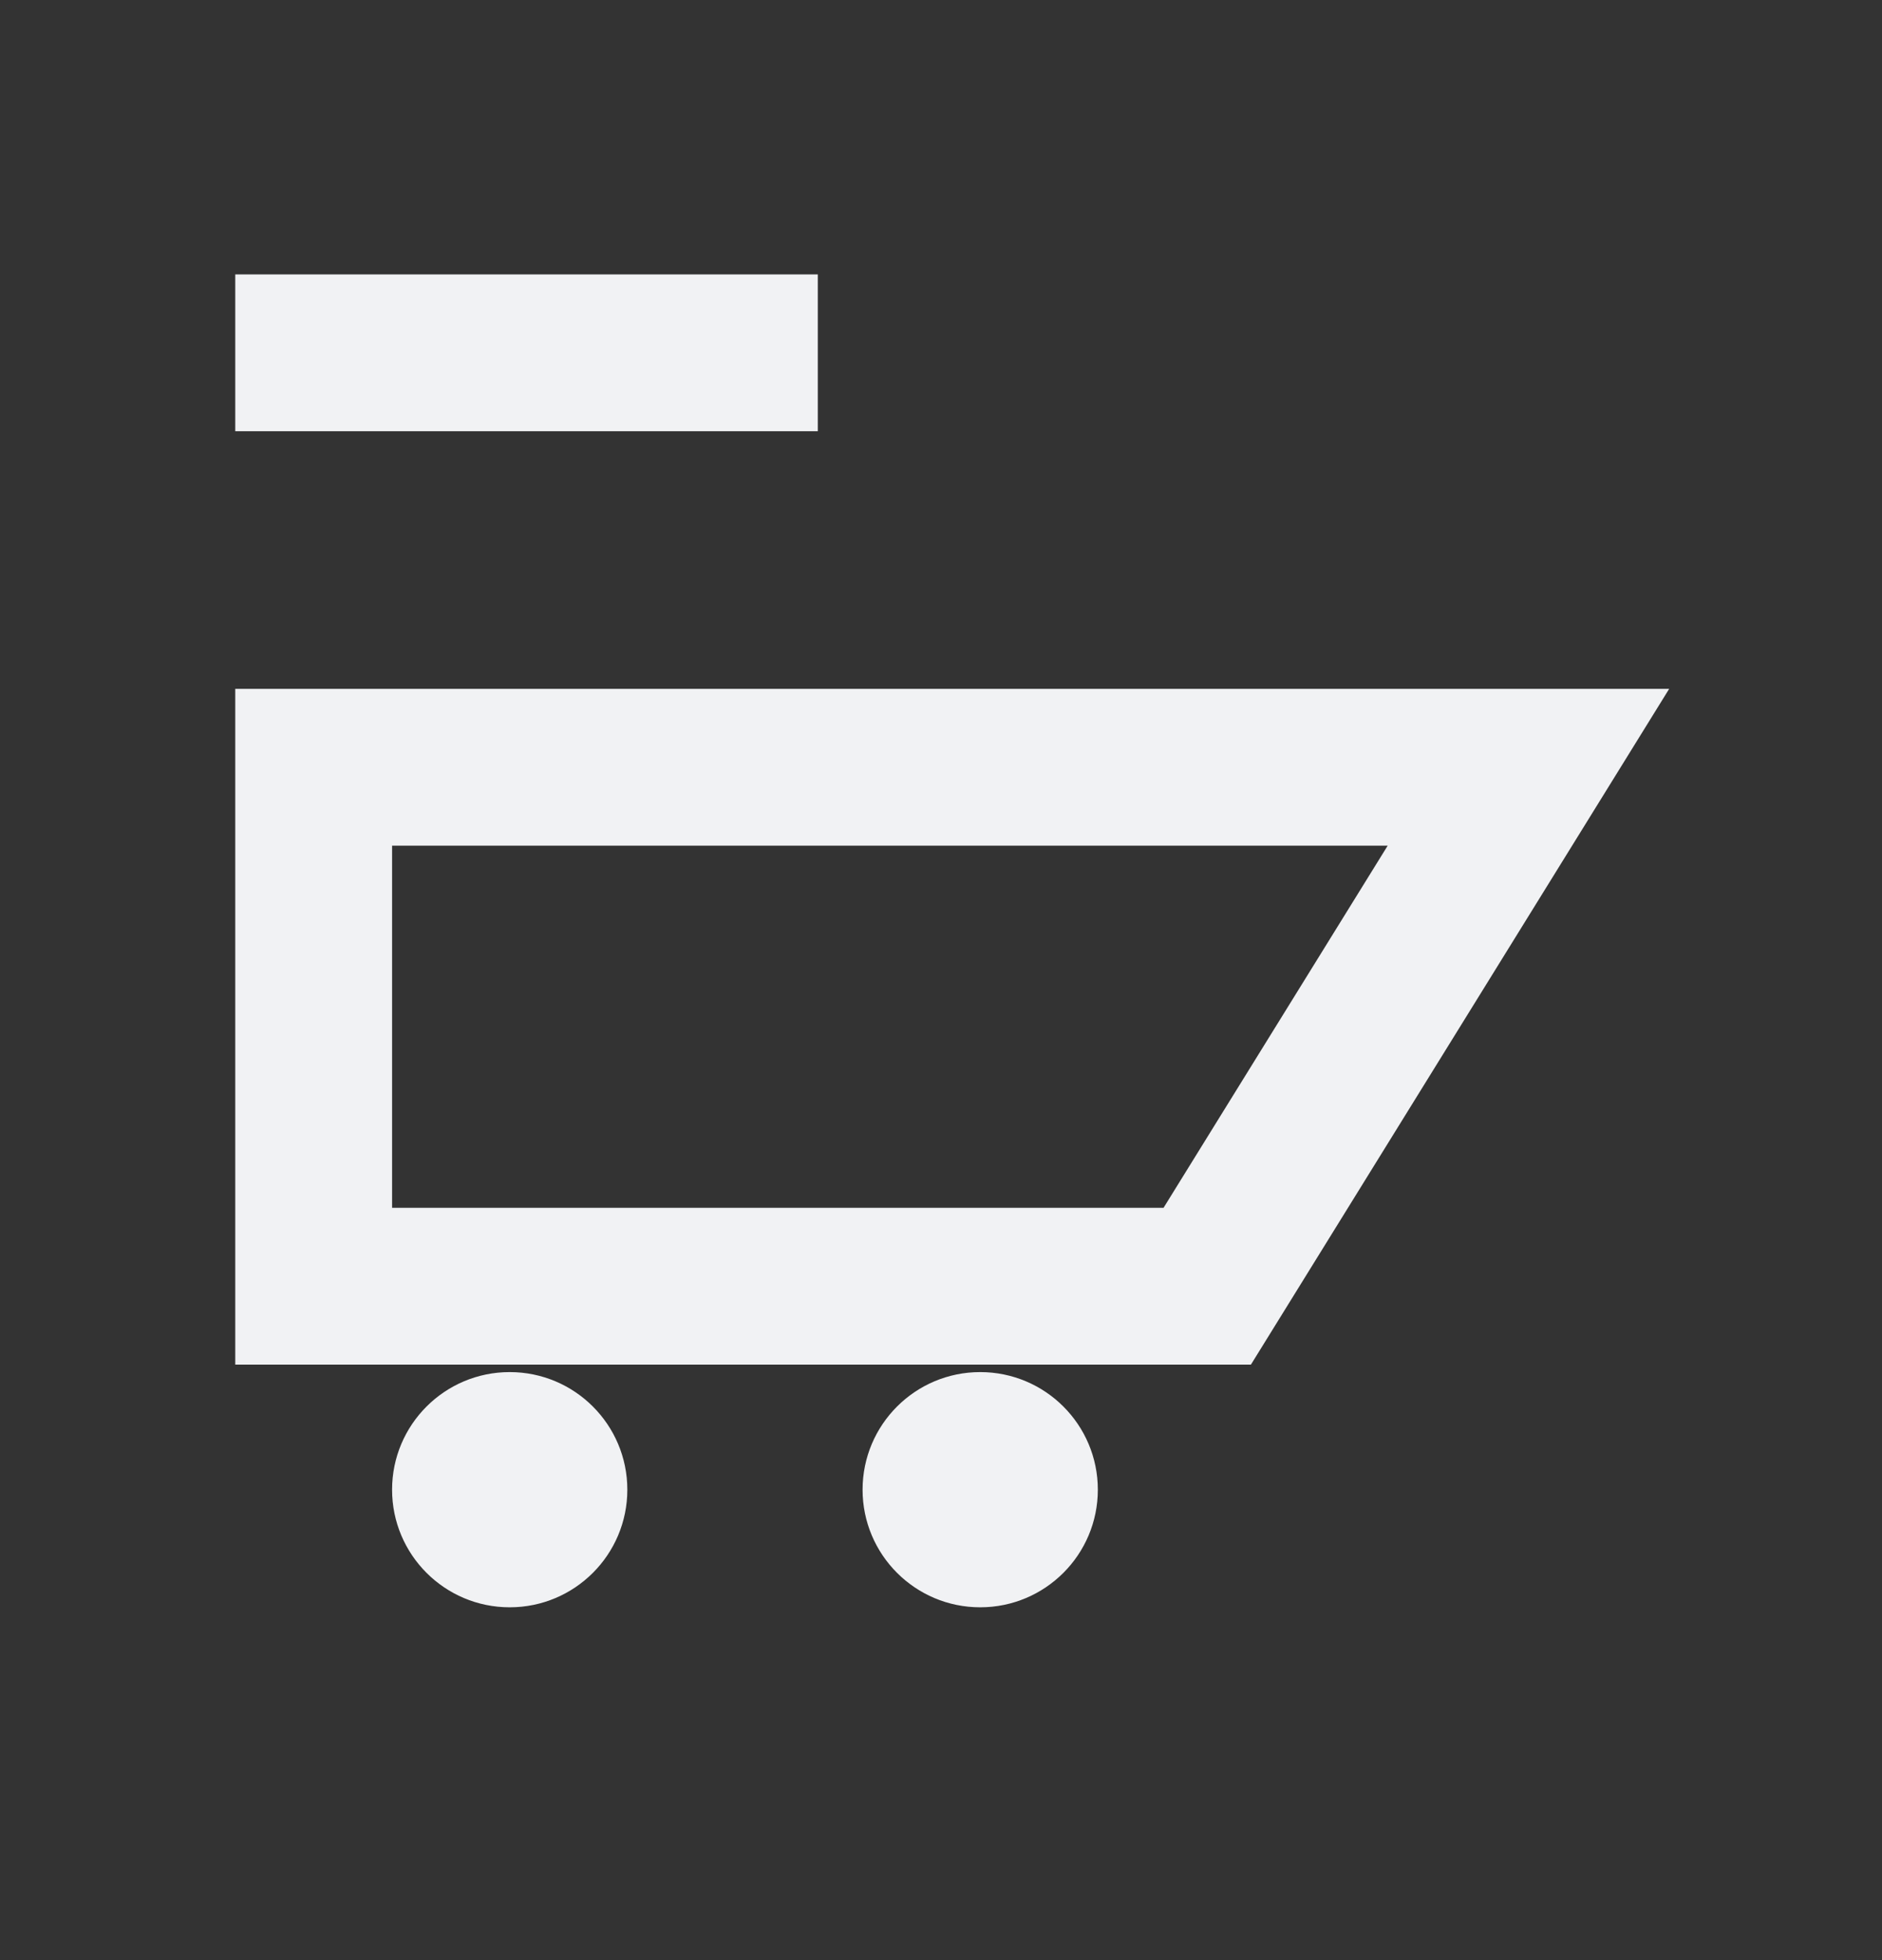 <svg width="24" height="25" viewBox="0 0 24 25" fill="none" xmlns="http://www.w3.org/2000/svg">
<rect x="0" y="0" width="24" height="25" fill="#333333" stroke="none"/>
<path d="M4 9.786H19.491L15.395 16.405H4V9.786Z" stroke="#F1F2F4" stroke-width="2"/>
<circle cx="6.5" cy="19" r="1.5" fill="#F1F2F4"/>
<circle cx="12.5" cy="19" r="1.5" fill="#F1F2F4"/>
<path d="M3 4.5H10.429" stroke="#F1F2F4" stroke-width="2"/>
</svg>
